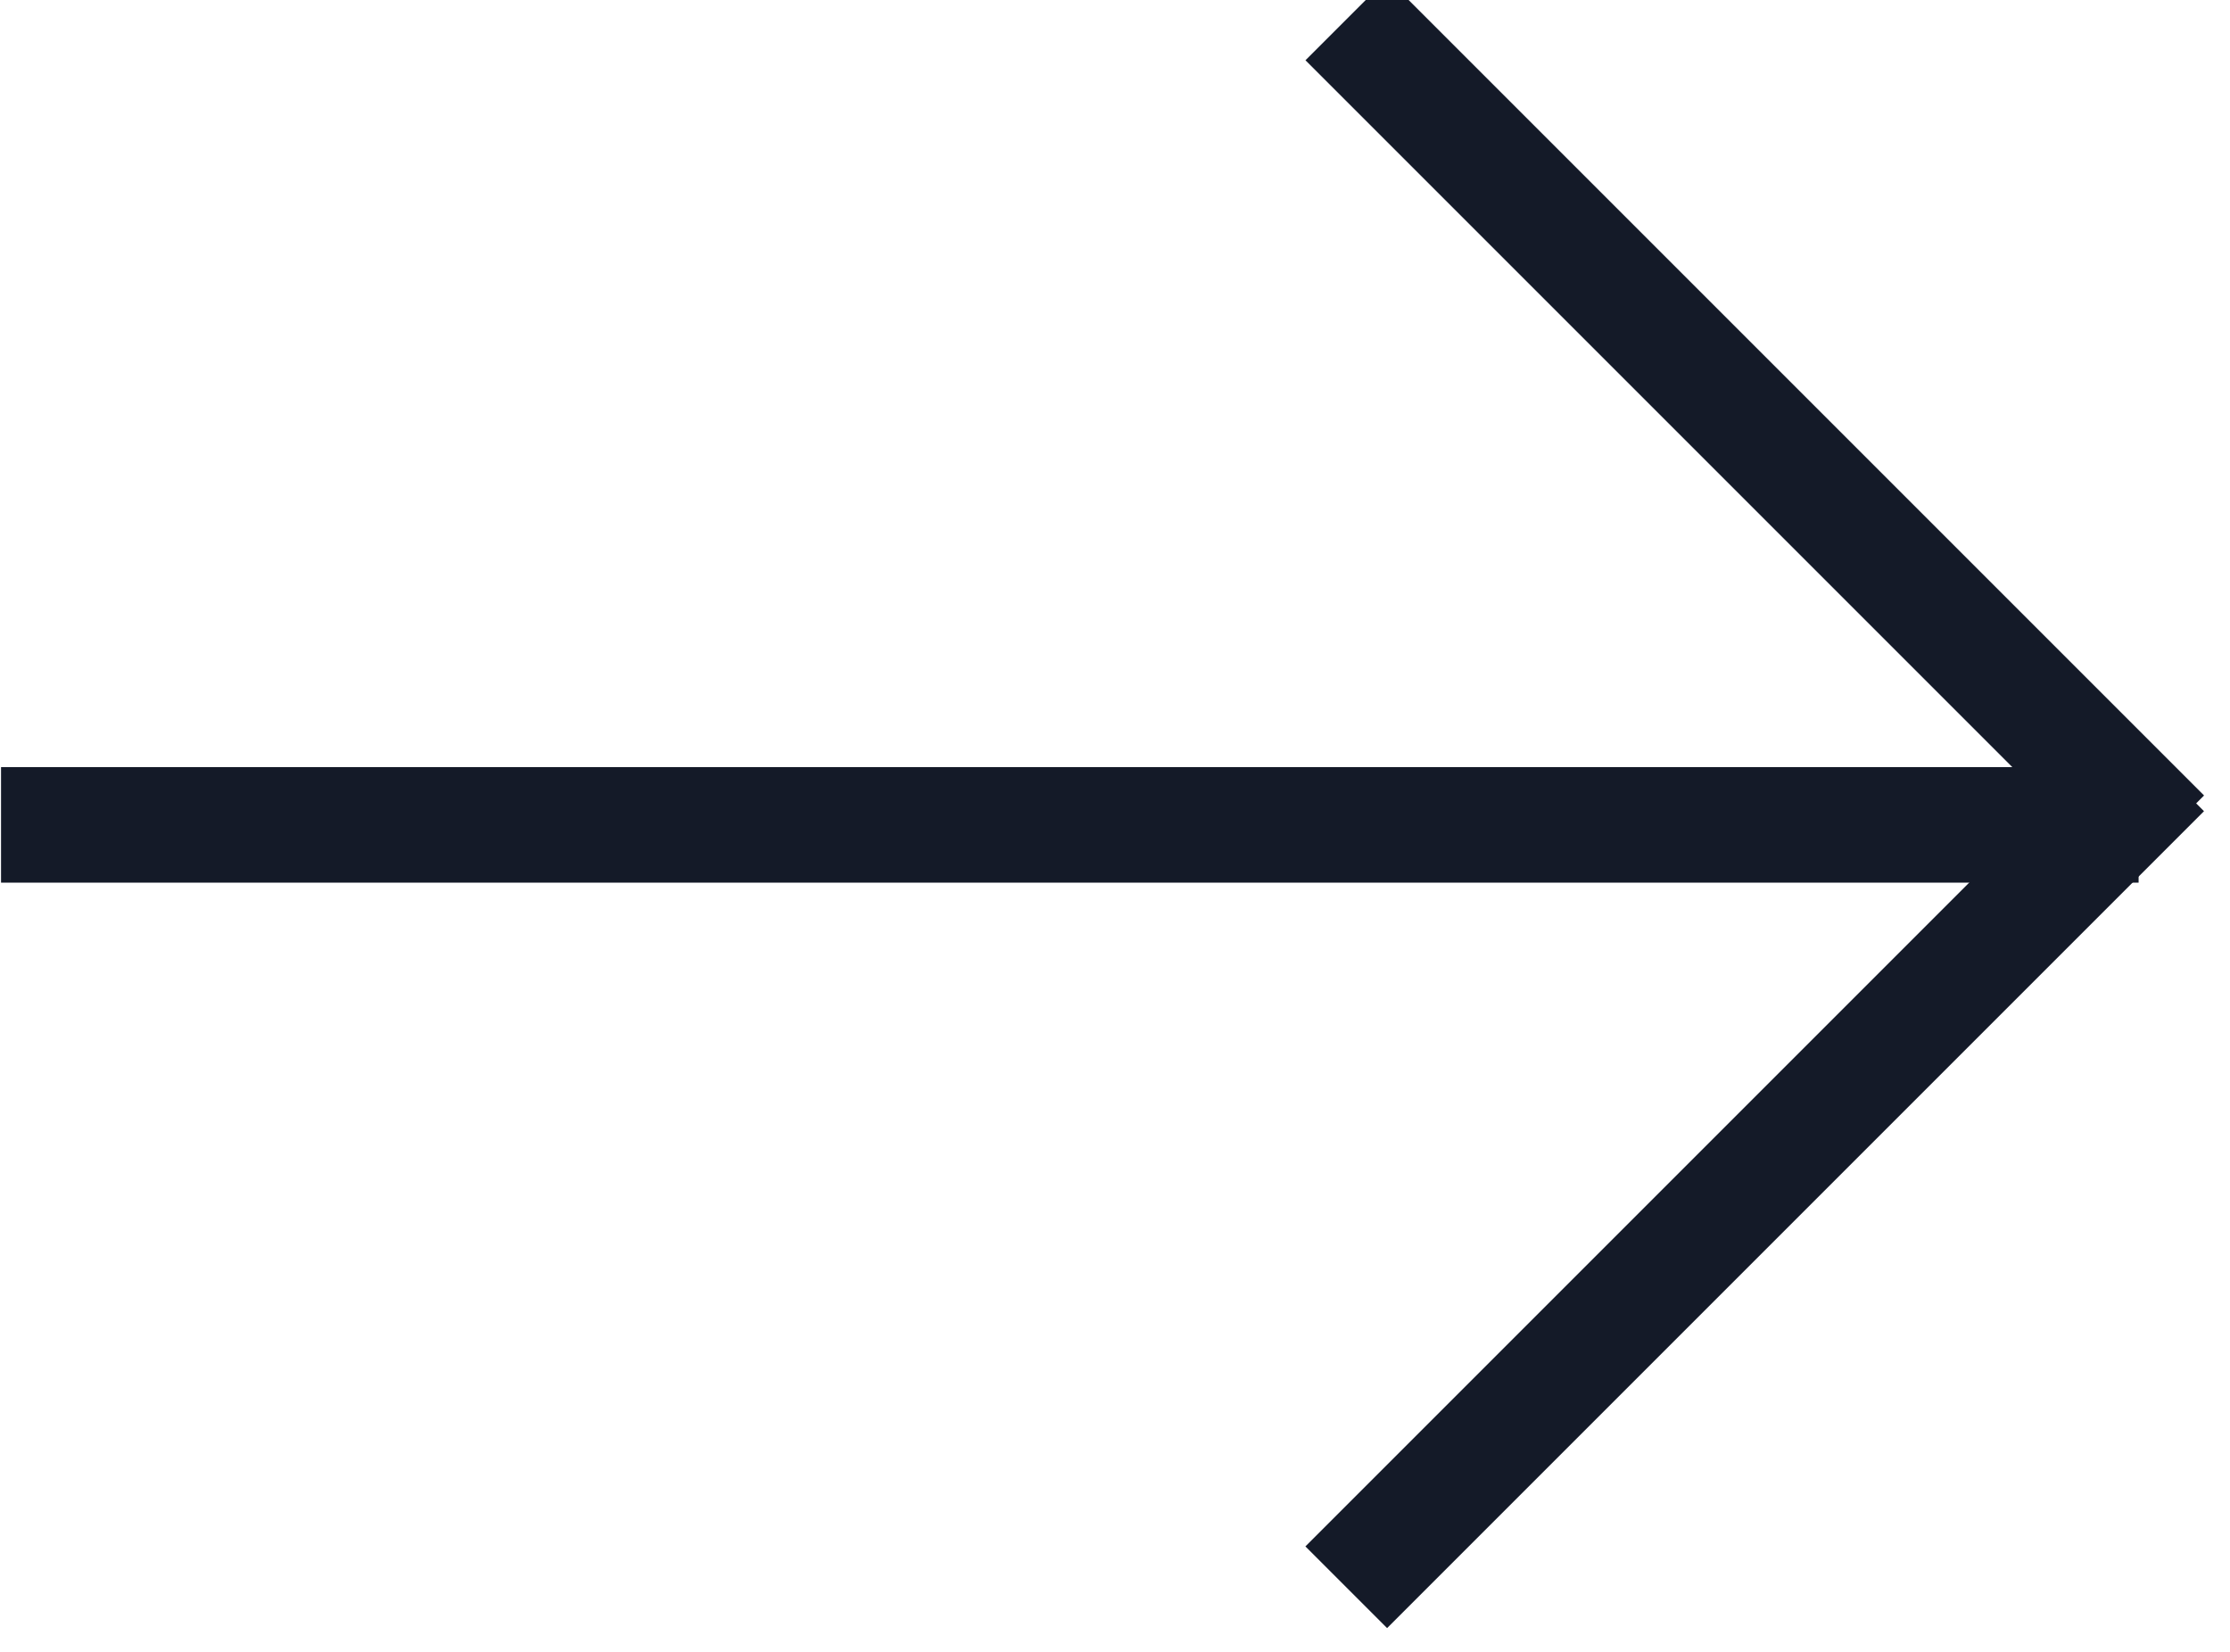 <?xml version="1.0" encoding="utf-8"?>
<!-- Generator: Adobe Illustrator 25.2.1, SVG Export Plug-In . SVG Version: 6.00 Build 0)  -->
<svg version="1.1" id="Layer_1" xmlns="http://www.w3.org/2000/svg" xmlns:xlink="http://www.w3.org/1999/xlink" x="0px" y="0px"
	 viewBox="0 0 38.6 28.6" style="enable-background:new 0 0 38.6 28.6;" xml:space="preserve">
<style type="text/css">
	.st0{fill:#141A28;}
</style>
<g id="Group_61" transform="translate(-264.382 -3915.722)">
	<rect id="Rectangle_12" x="264.4" y="3929" class="st0" width="37" height="2"/>
	
		<rect id="Rectangle_13" x="285.2" y="3935.5" transform="matrix(0.707 -0.707 0.707 0.707 -2697.057 1361.727)" class="st0" width="20" height="2"/>
	
		<rect id="Rectangle_14" x="294.2" y="3913.5" transform="matrix(0.707 -0.707 0.707 0.707 -2687.865 1357.92)" class="st0" width="2" height="20"/>
</g>
</svg>
